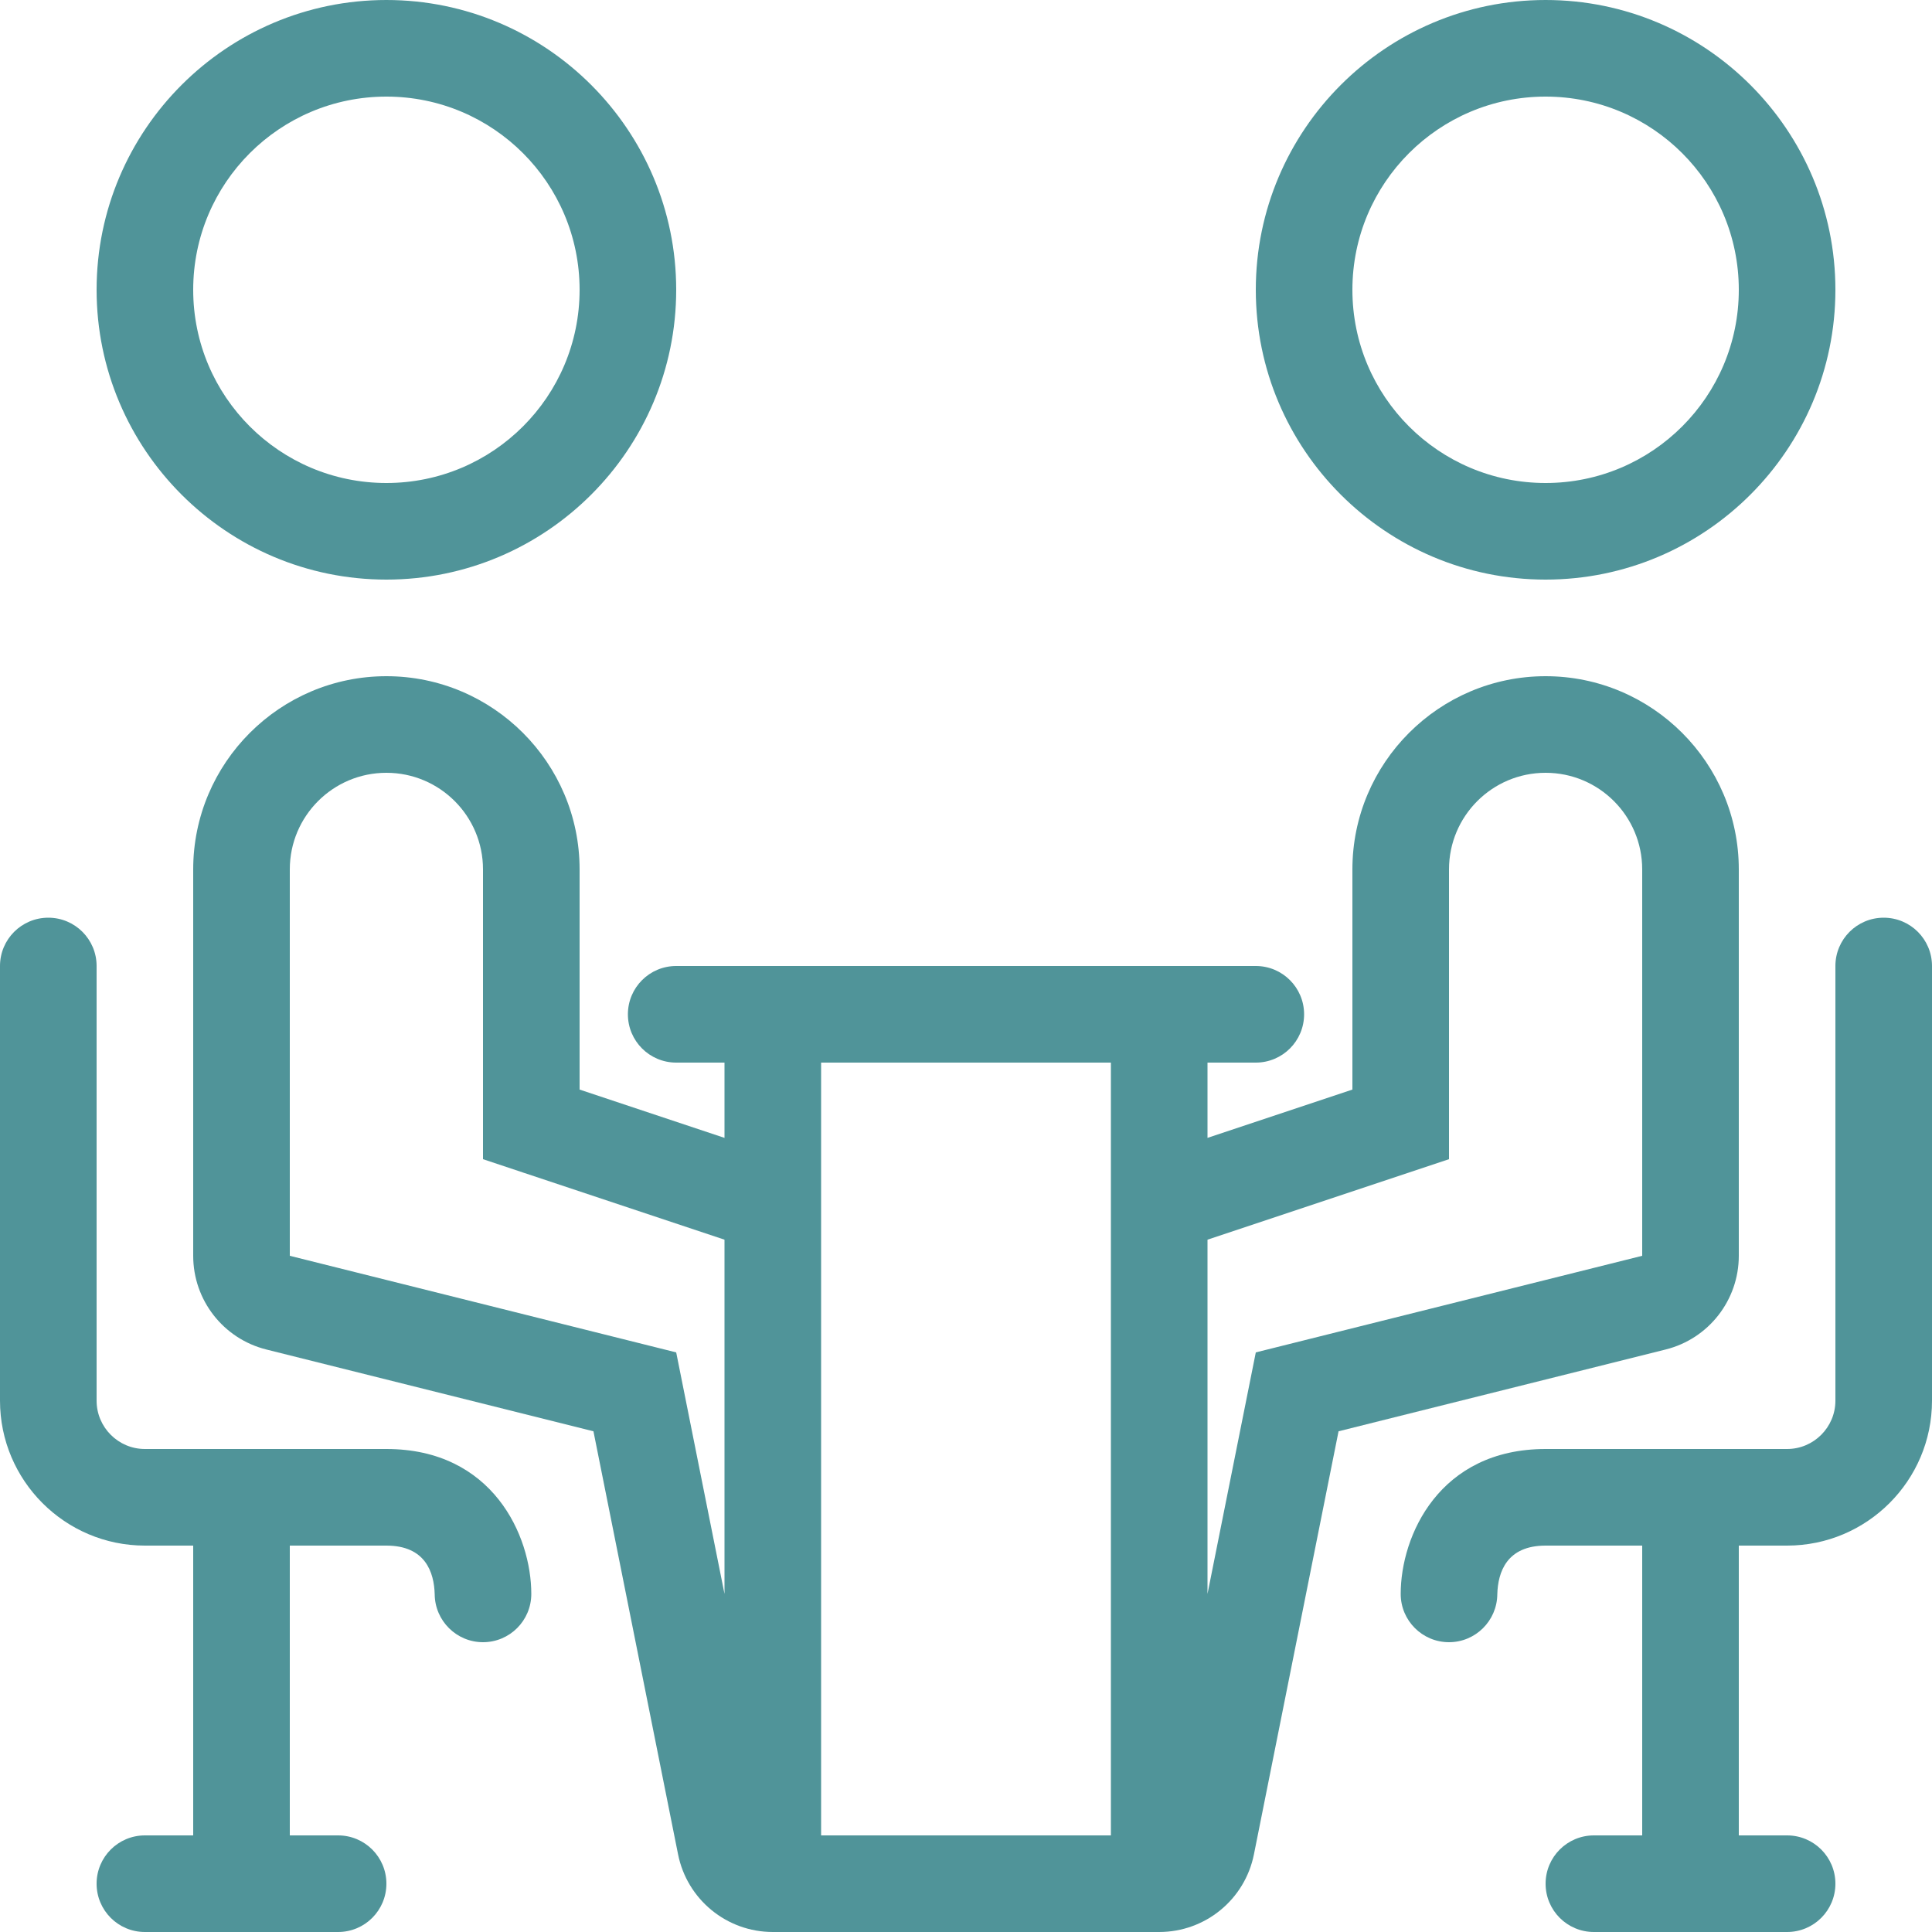 <!DOCTYPE svg PUBLIC "-//W3C//DTD SVG 1.1//EN" "http://www.w3.org/Graphics/SVG/1.1/DTD/svg11.dtd">
<!-- Uploaded to: SVG Repo, www.svgrepo.com, Transformed by: SVG Repo Mixer Tools -->
<svg fill="#509499" height="800px" width="800px" version="1.1" id="Layer_1" xmlns="http://www.w3.org/2000/svg" xmlns:xlink="http://www.w3.org/1999/xlink" viewBox="0 0 512 512" xml:space="preserve">
<g id="SVGRepo_bgCarrier" stroke-width="0"/>
<g id="SVGRepo_tracerCarrier" stroke-linecap="round" stroke-linejoin="round"/>
<g id="SVGRepo_iconCarrier"> <g> <g> <path d="M102.4,0C60.049,0,25.6,34.449,25.6,76.8c0,42.351,34.449,76.8,76.8,76.8c42.351,0,76.8-34.449,76.8-76.8 C179.2,34.449,144.751,0,102.4,0z M102.4,128c-28.279,0-51.2-22.921-51.2-51.2s22.921-51.2,51.2-51.2s51.2,22.921,51.2,51.2 S130.68,128,102.4,128z"/> </g> </g> <g> <g> <path d="M102.4,384h-64c-7.049,0-12.8-5.751-12.8-12.8V256c0-7.074-5.726-12.8-12.8-12.8C5.726,243.2,0,248.926,0,256v115.2 c0,21.171,17.229,38.4,38.4,38.4h12.8v76.8H38.4c-7.074,0-12.8,5.726-12.8,12.8c0,7.074,5.726,12.8,12.8,12.8h51.2 c7.074,0,12.8-5.726,12.8-12.8c0-7.074-5.726-12.8-12.8-12.8H76.8v-76.8h25.6c10.3,0,12.646,7.023,12.8,12.928 c0.077,6.997,5.777,12.672,12.8,12.672c7.074,0,12.8-5.726,12.8-12.8C140.8,406.972,130.577,384,102.4,384z"/> </g> </g> <g> <g> <path d="M409.6,0c-42.351,0-76.8,34.449-76.8,76.8c0,42.351,34.449,76.8,76.8,76.8s76.8-34.449,76.8-76.8 C486.4,34.449,451.951,0,409.6,0z M409.6,128c-28.279,0-51.2-22.921-51.2-51.2s22.921-51.2,51.2-51.2 c28.279,0,51.2,22.921,51.2,51.2S437.879,128,409.6,128z"/> </g> </g> <g> <g> <path d="M499.2,243.2c-7.074,0-12.8,5.726-12.8,12.8v115.2c0,7.049-5.751,12.8-12.8,12.8h-64c-28.177,0-38.4,22.972-38.4,38.4 c0,7.074,5.726,12.8,12.8,12.8c7.023,0,12.723-5.675,12.8-12.672c0.154-5.905,2.5-12.928,12.8-12.928h25.6v76.8h-12.8 c-7.074,0-12.8,5.726-12.8,12.8c0,7.074,5.726,12.8,12.8,12.8h51.2c7.074,0,12.8-5.726,12.8-12.8c0-7.074-5.726-12.8-12.8-12.8 h-12.8v-76.8h12.8c21.171,0,38.4-17.229,38.4-38.4V256C512,248.926,506.274,243.2,499.2,243.2z"/> </g> </g> <g> <g> <path d="M409.6,179.2c-28.228,0-51.2,22.972-51.2,51.2v58.351l-38.4,12.8V281.6h12.8c7.074,0,12.8-5.726,12.8-12.8 c0-7.074-5.726-12.8-12.8-12.8H179.2c-7.074,0-12.8,5.726-12.8,12.8c0,7.074,5.726,12.8,12.8,12.8H192v19.951l-38.4-12.8V230.4 c0-28.228-22.972-51.2-51.2-51.2s-51.2,22.972-51.2,51.2v102.4c0,11.75,7.996,21.99,19.388,24.832l86.682,21.675l22.426,112.119 C182.093,503.39,192.597,512,204.8,512h102.4c12.203,0,22.707-8.61,25.105-20.574l22.426-112.119l86.682-21.675 C452.804,354.79,460.8,344.55,460.8,332.8V230.4C460.8,202.172,437.828,179.2,409.6,179.2z M192,422.4l-12.8-64L76.8,332.8V230.4 c0-14.14,11.46-25.6,25.6-25.6c14.14,0,25.6,11.46,25.6,25.6v76.8l64,21.333V422.4z M294.4,310.835V409.6v76.8h-76.8v-76.8 v-98.765V281.6h76.8V310.835z M435.2,332.8l-102.4,25.6l-12.8,64v-93.867l64-21.333v-76.8c0-14.14,11.46-25.6,25.6-25.6 c14.14,0,25.6,11.46,25.6,25.6V332.8z"/> </g> </g> </g>
</svg>
